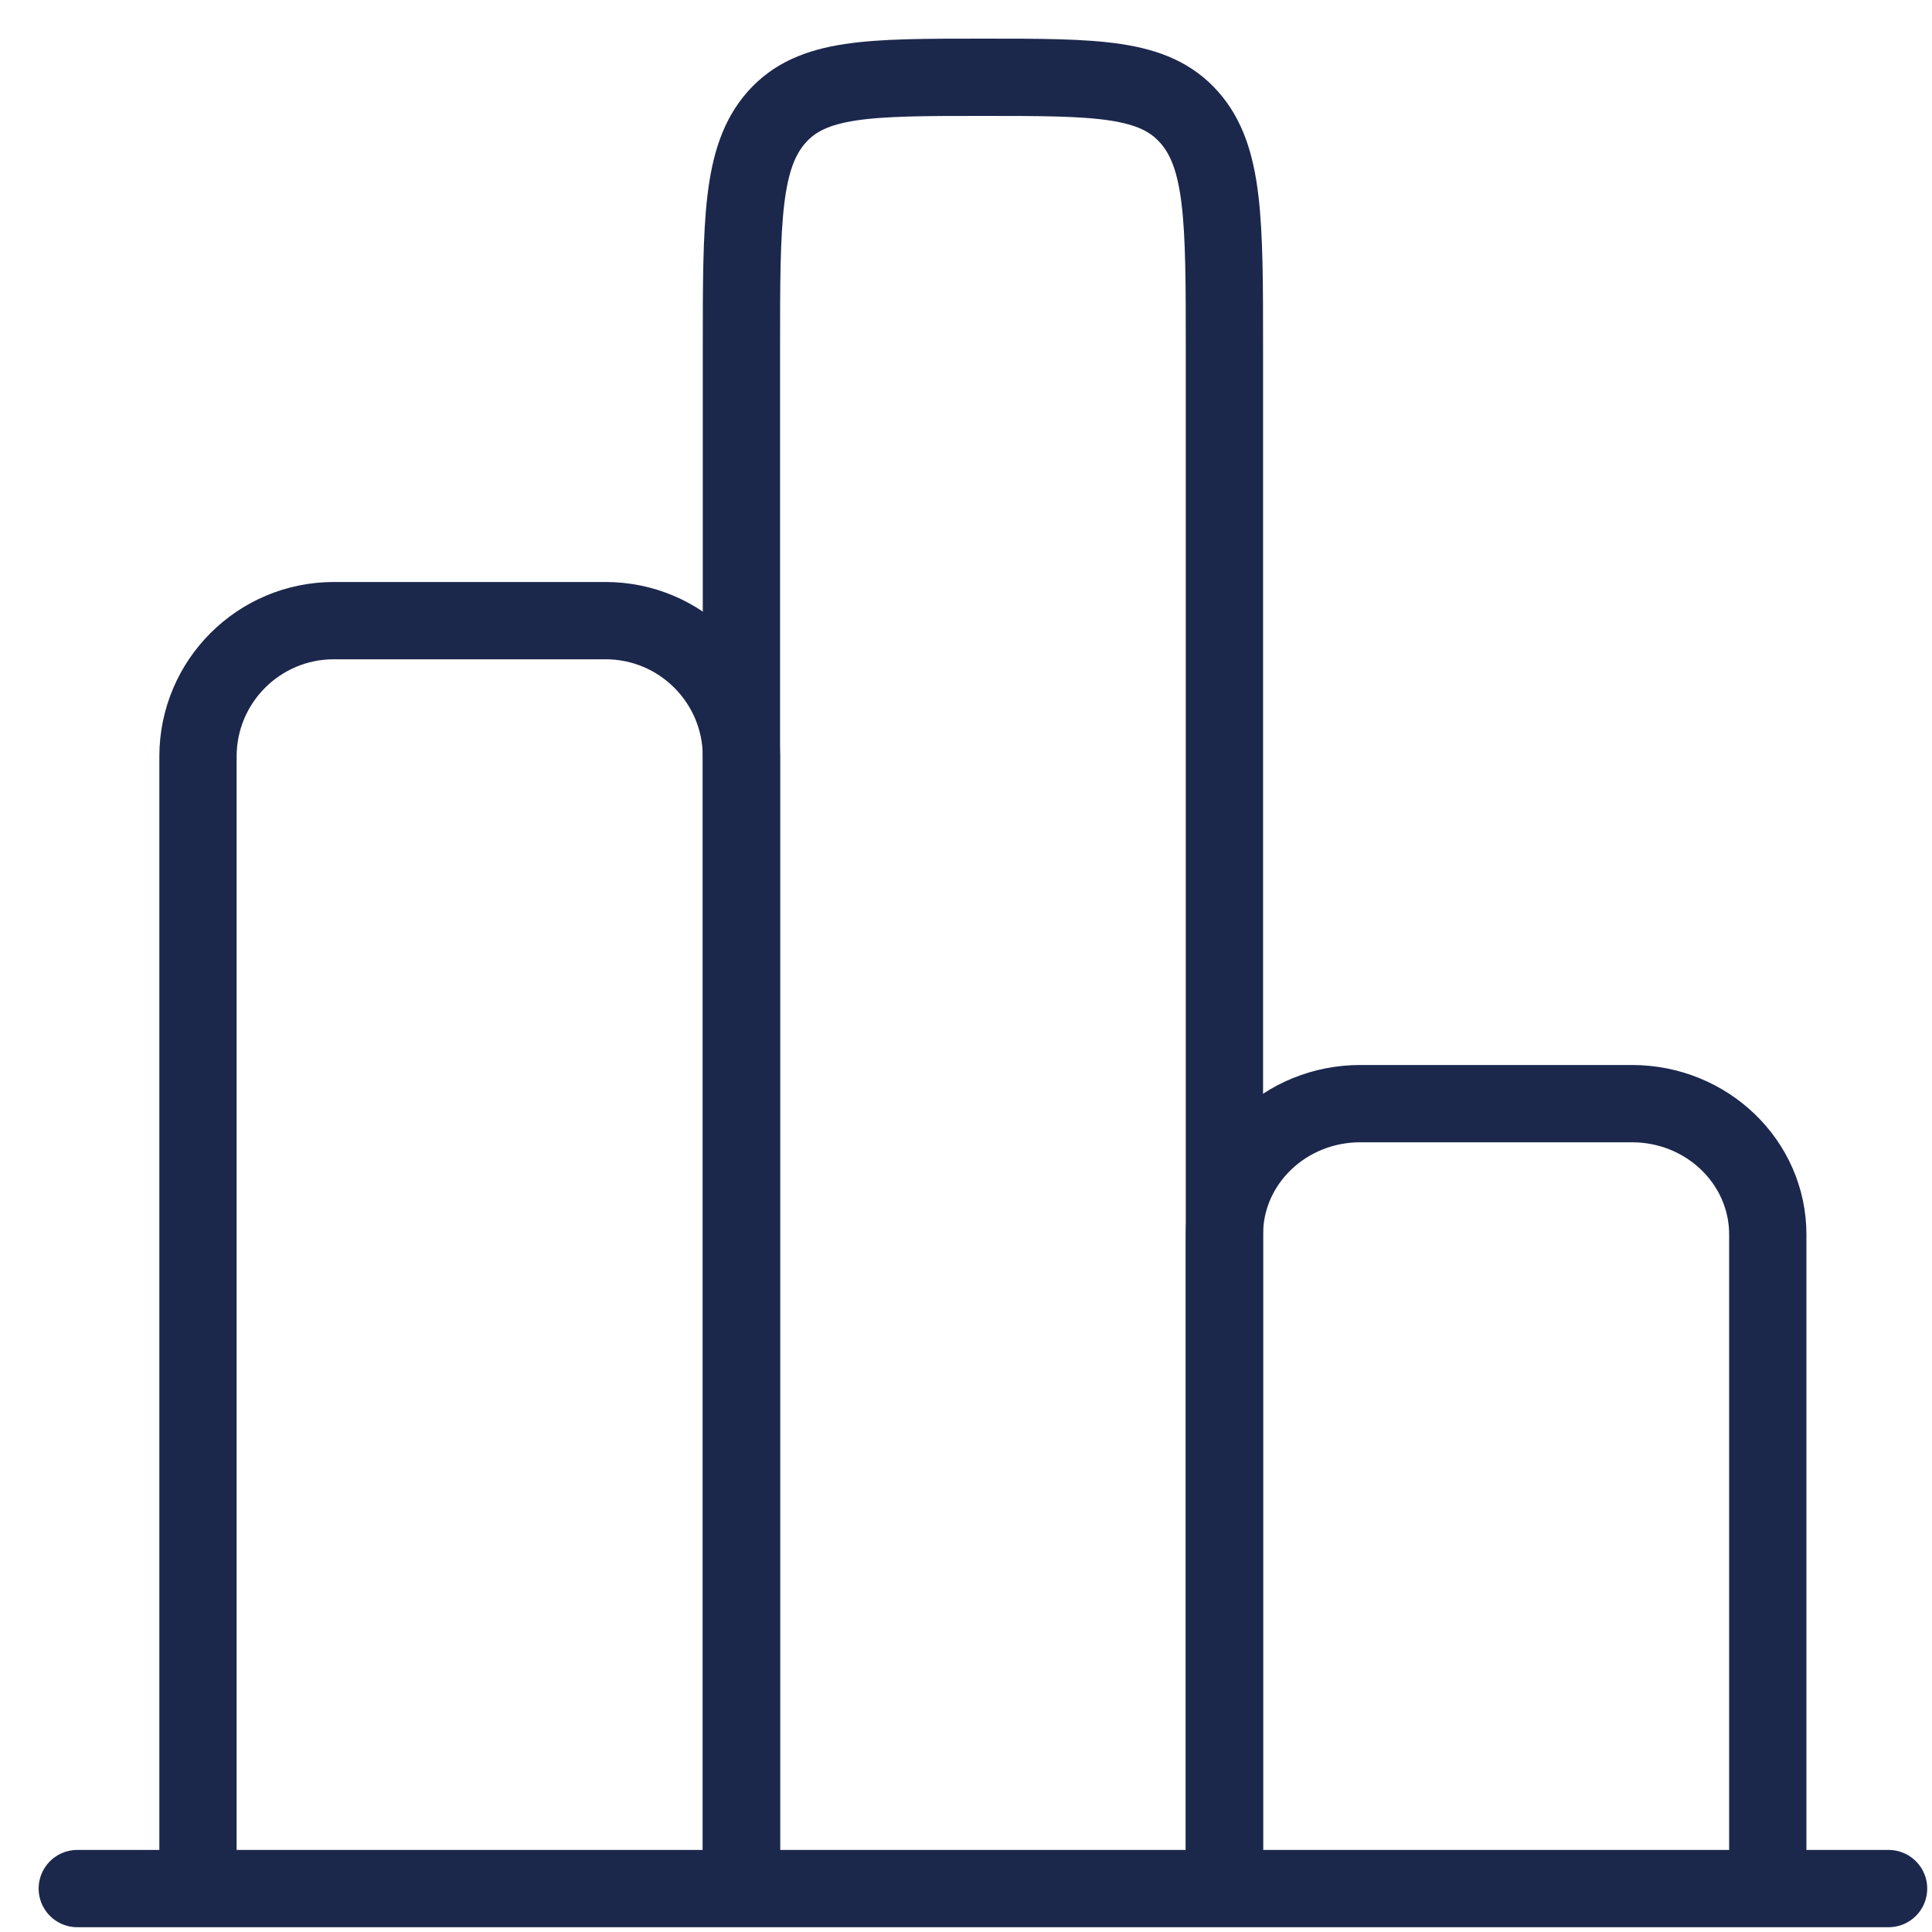 <?xml version="1.0" encoding="UTF-8"?>
<svg xmlns="http://www.w3.org/2000/svg" width="25" height="25" viewBox="0 0 25 25" fill="none">
  <path d="M22.875 24.438V15.974C22.875 15.039 22.088 14.281 21.117 14.281H17.602C16.631 14.281 15.844 15.039 15.844 15.974V24.438" stroke="#1C274C"></path>
  <path d="M15.844 24.438V4.516C15.844 2.858 15.844 2.03 15.386 1.515C14.928 1 14.192 1 12.719 1C11.246 1 10.509 1 10.051 1.515C9.594 2.03 9.594 2.858 9.594 4.516V24.438" stroke="#1C274C"></path>
  <path d="M24.438 24.438H1" stroke="#1C274C" stroke-linecap="round"></path>
  <path d="M9.594 24.438V9.789C9.594 8.818 8.807 8.031 7.836 8.031H4.32C3.349 8.031 2.562 8.818 2.562 9.789V24.438" stroke="#1C274C"></path>
</svg>
